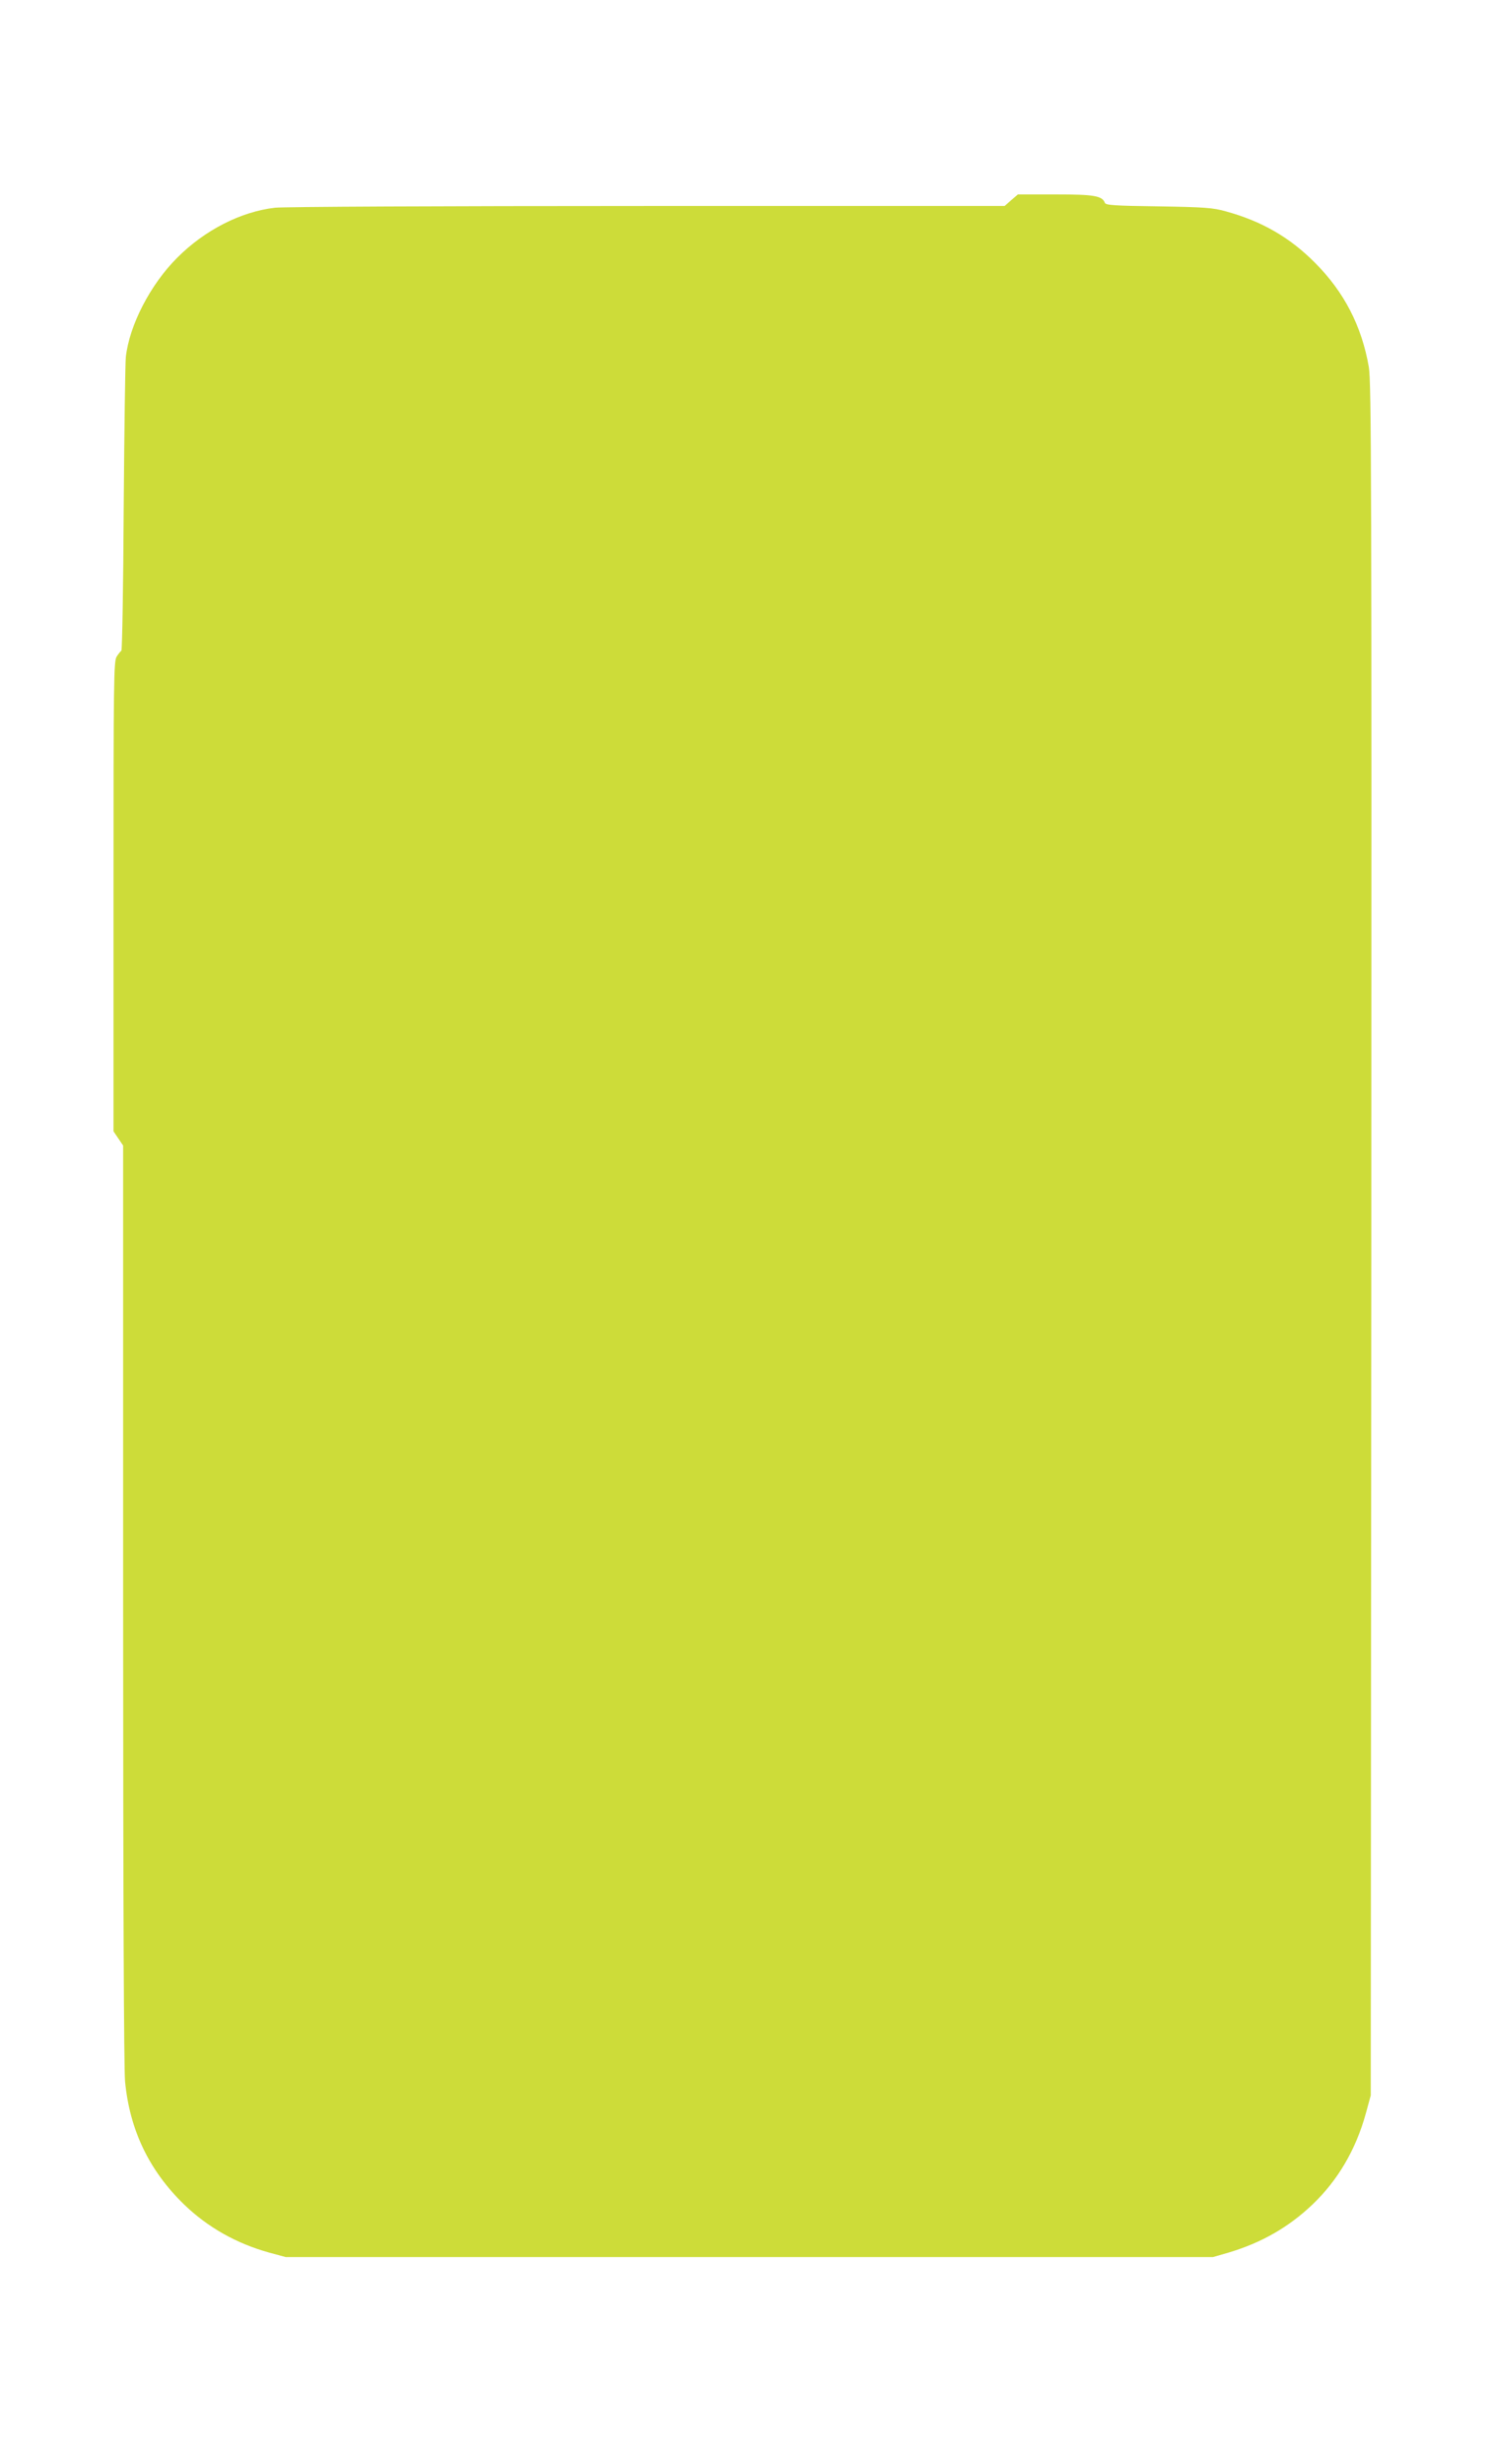 <?xml version="1.0" standalone="no"?>
<!DOCTYPE svg PUBLIC "-//W3C//DTD SVG 20010904//EN"
 "http://www.w3.org/TR/2001/REC-SVG-20010904/DTD/svg10.dtd">
<svg version="1.0" xmlns="http://www.w3.org/2000/svg"
 width="775pt" height="1280pt" viewBox="0 0 775 1280"
 preserveAspectRatio="xMidYMid meet">
<g transform="translate(0,1280) scale(0.1,-0.1)"
fill="#cddc39" stroke="none">
<path d="M5256 11760 l-34 -30 -1853 0 c-1085 0 -1889 -4 -1939 -9 -177 -20
-366 -116 -510 -261 -139 -139 -248 -350 -266 -516 -3 -27 -8 -380 -11 -784
-2 -404 -8 -737 -12 -740 -4 -3 -15 -16 -24 -30 -16 -23 -17 -115 -17 -1246
l0 -1221 25 -37 25 -37 0 -2377 c0 -1529 4 -2415 10 -2484 24 -253 125 -463
306 -639 124 -120 274 -204 444 -251 l85 -23 2410 0 2410 0 80 23 c171 51 312
131 437 250 132 126 225 284 277 472 l26 95 3 4445 c2 3939 0 4455 -13 4533
-37 213 -128 390 -280 542 -131 132 -277 216 -463 267 -67 19 -111 22 -350 26
-227 3 -274 6 -279 18 -14 37 -56 44 -257 44 l-195 0 -35 -30z"/>
</g>
</svg>
